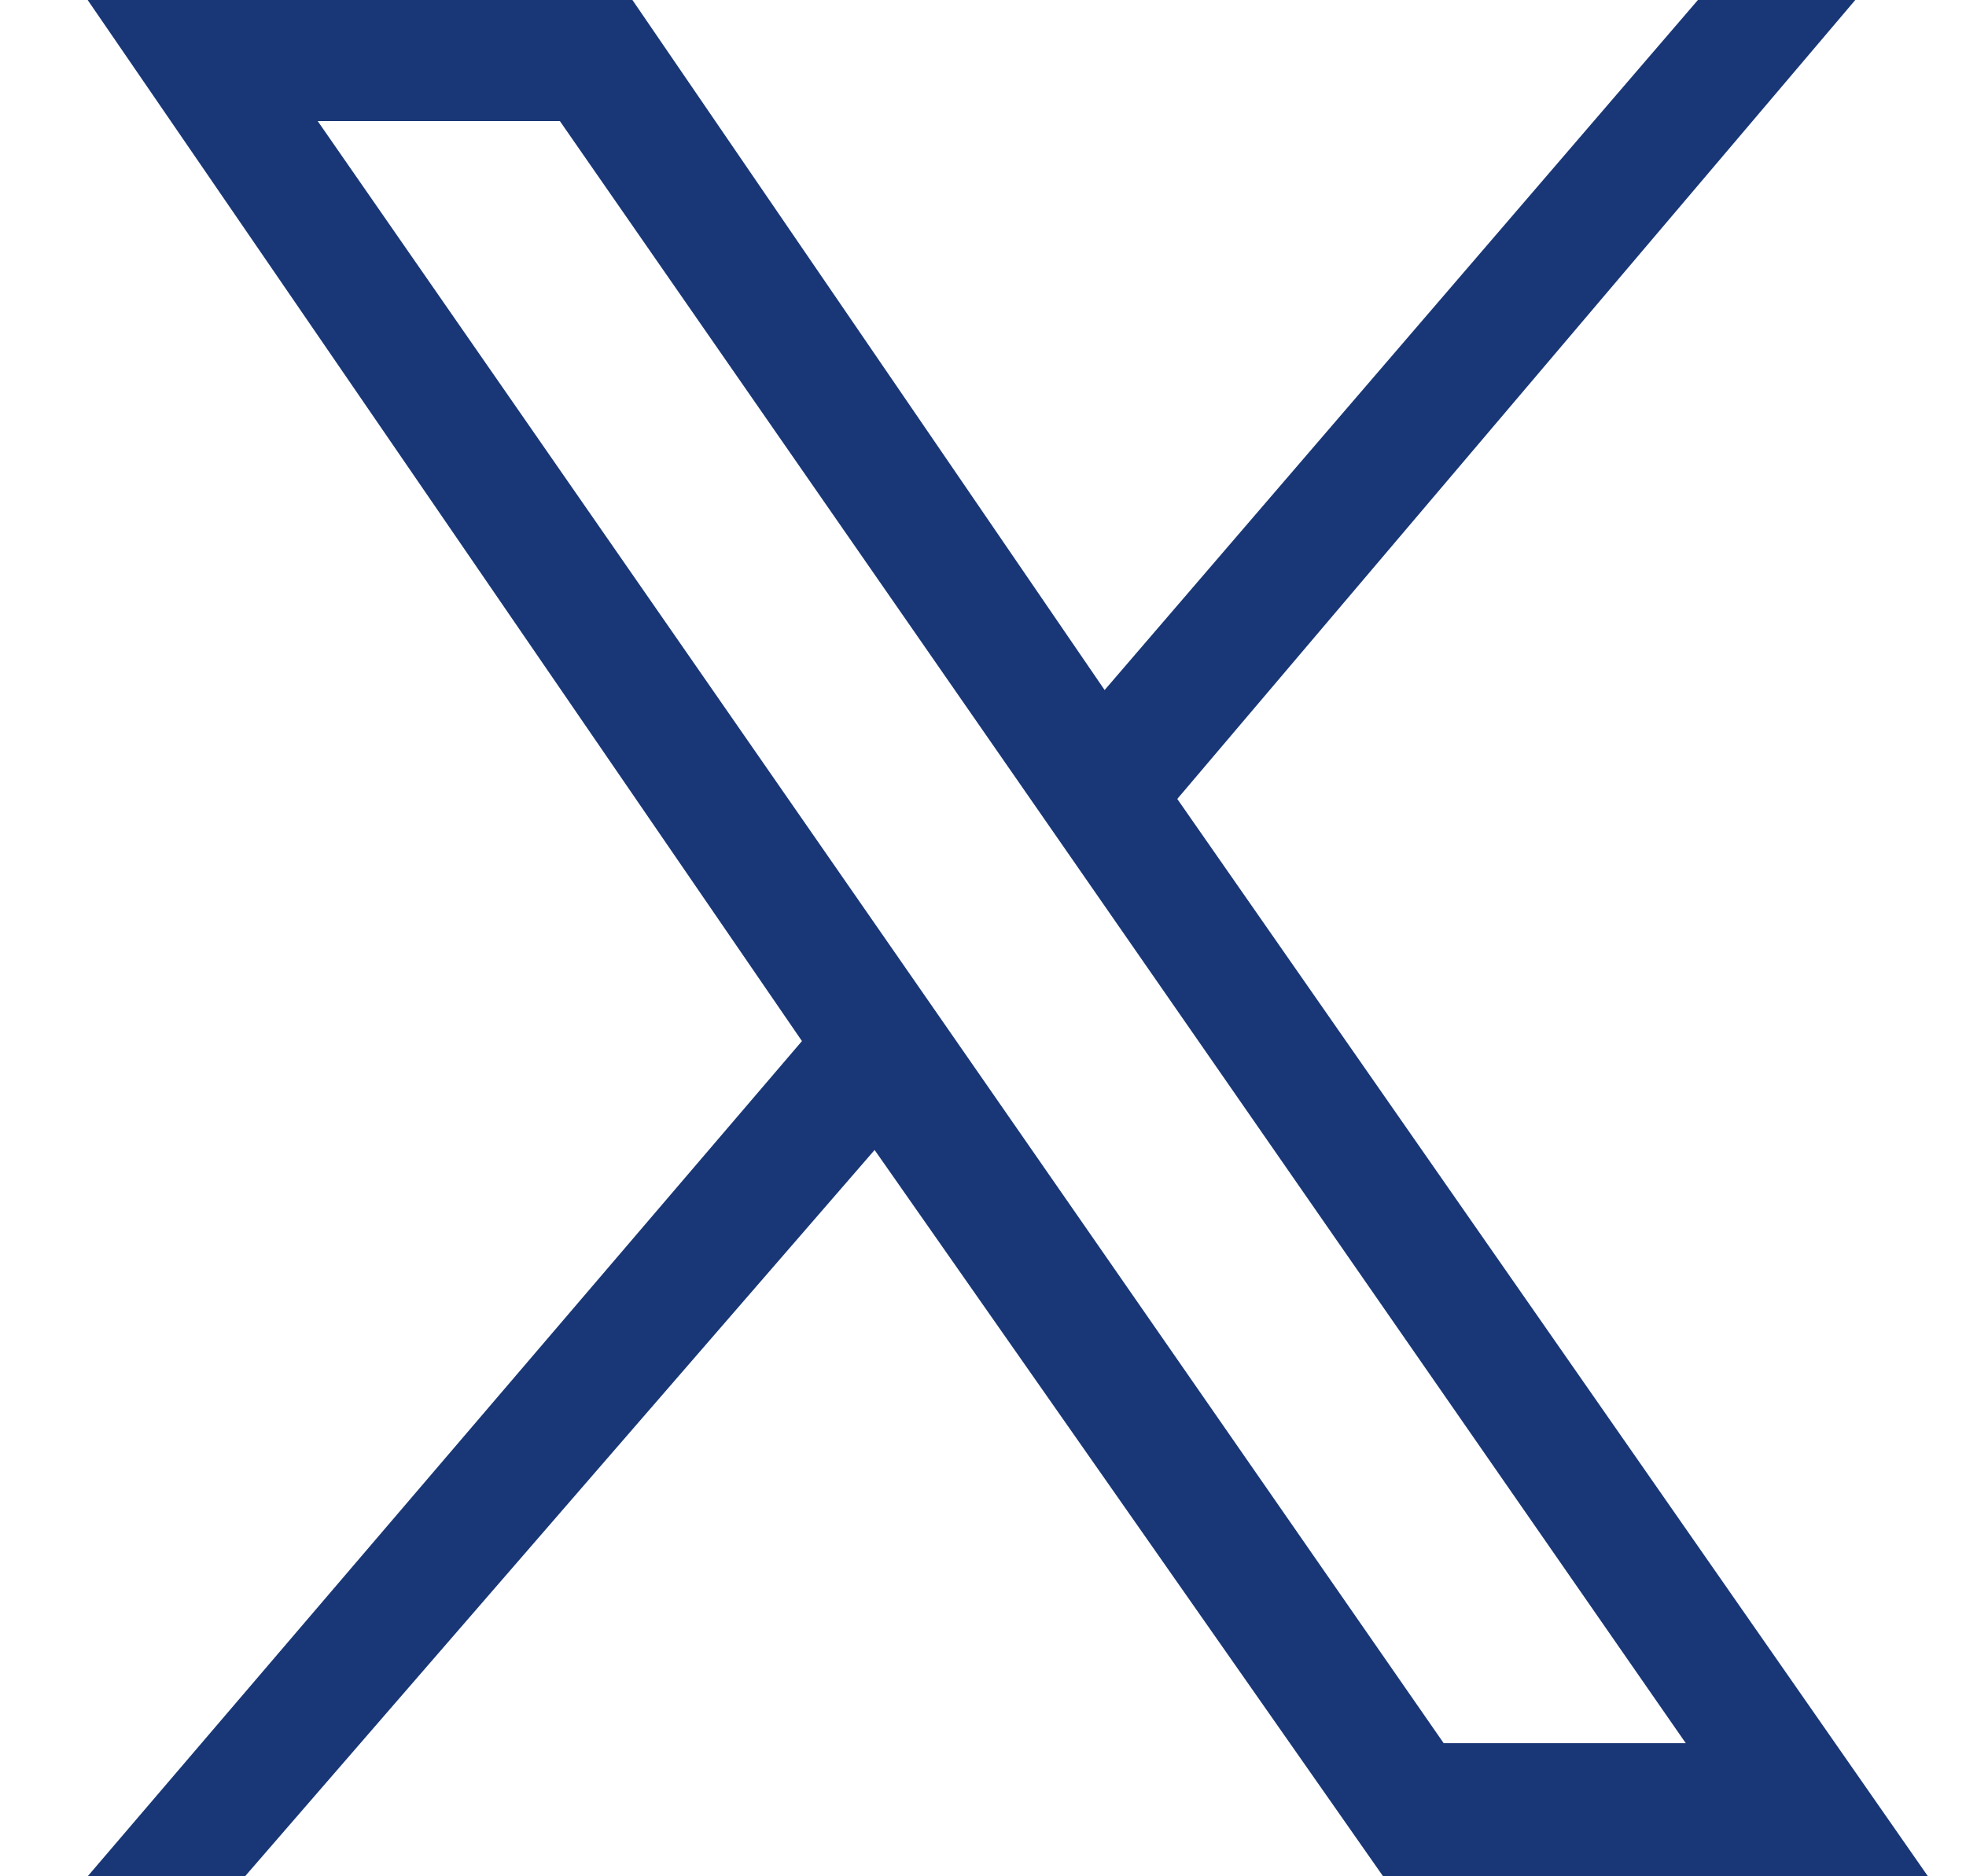 <svg width="22" height="21" viewBox="0 0 22 21" fill="none" xmlns="http://www.w3.org/2000/svg">
<path d="M13.174 8.942L20.761 0H19L12.361 7.723L7.077 0H0.981L8.974 11.652L0.981 21H2.742L9.787 12.871L15.477 21H21.574L13.174 8.942ZM3.555 1.355H6.265L18.864 19.51H16.155L3.555 1.355Z" fill="#193776"/>
</svg>
